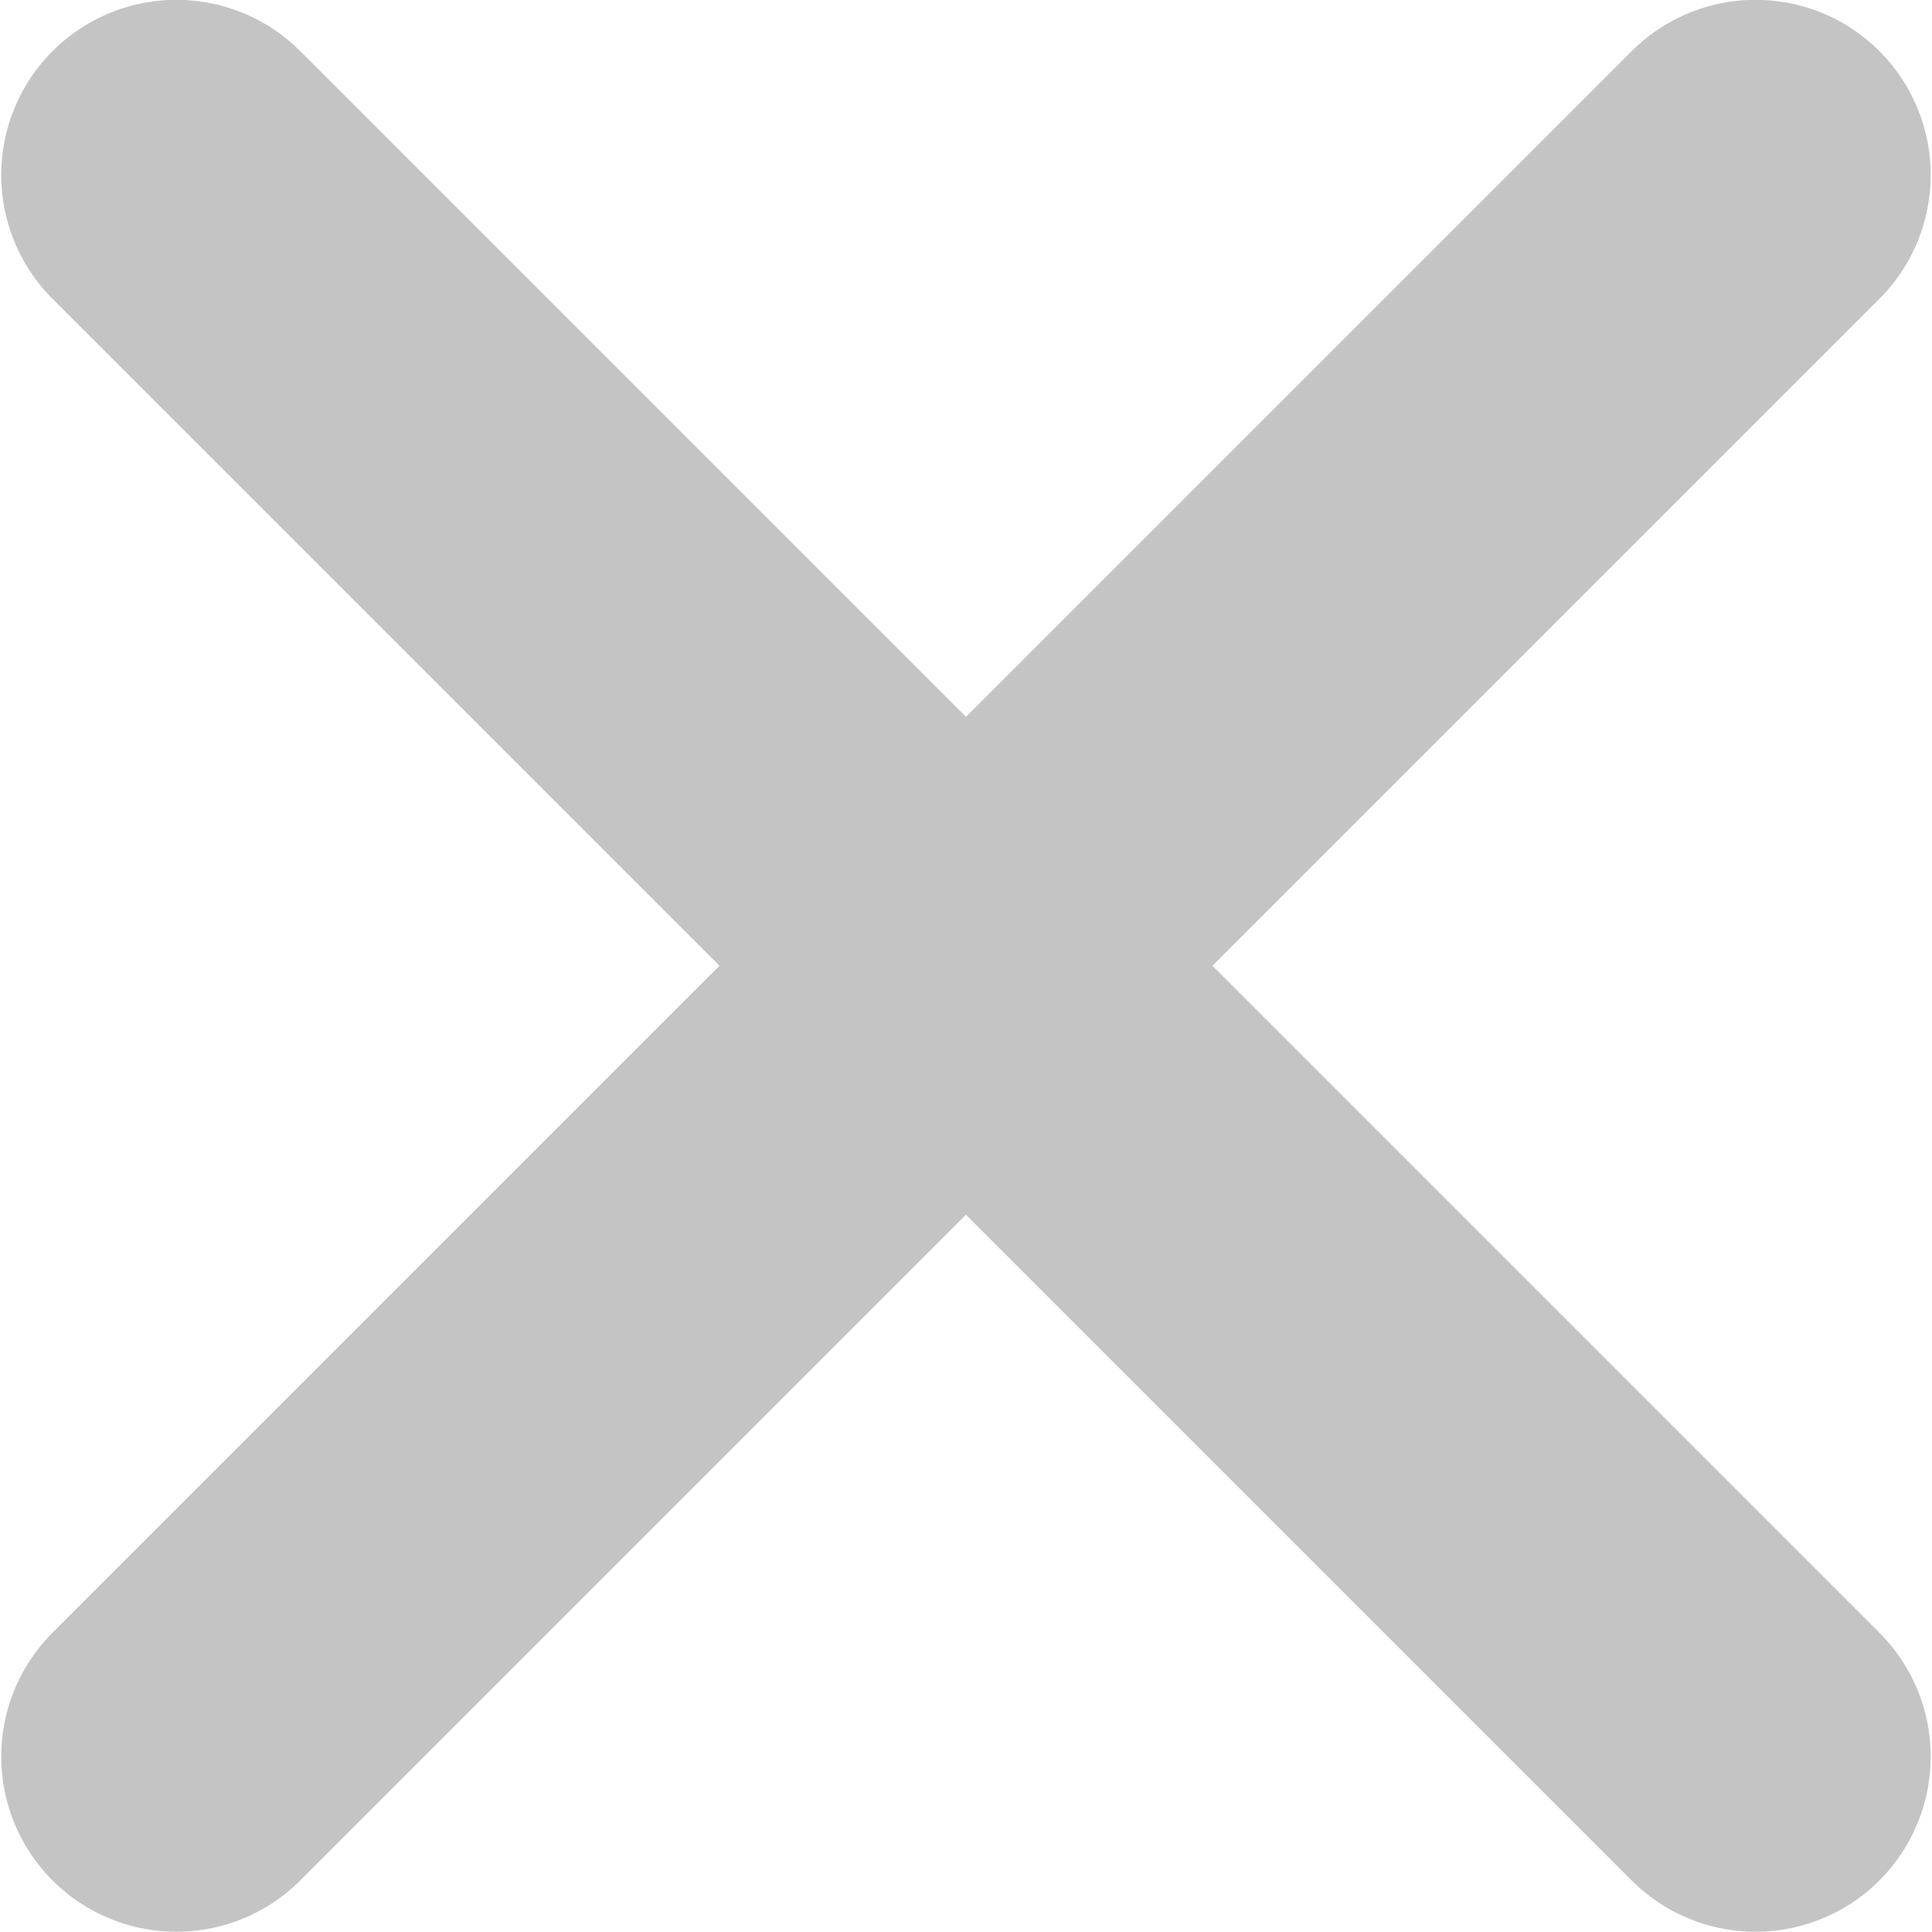 <svg xmlns="http://www.w3.org/2000/svg" width="23" height="23" viewBox="0 0 22.029 22.061"><defs/><g fill="none" stroke="#c4c4c4" stroke-linecap="round" stroke-linejoin="round" stroke-width="4"><path d="M20.03 1.998l-9.03 9.03 9.03 9.03"/><path d="M1.998 1.998l9.03 9.03-9.03 9.03"/></g></svg>